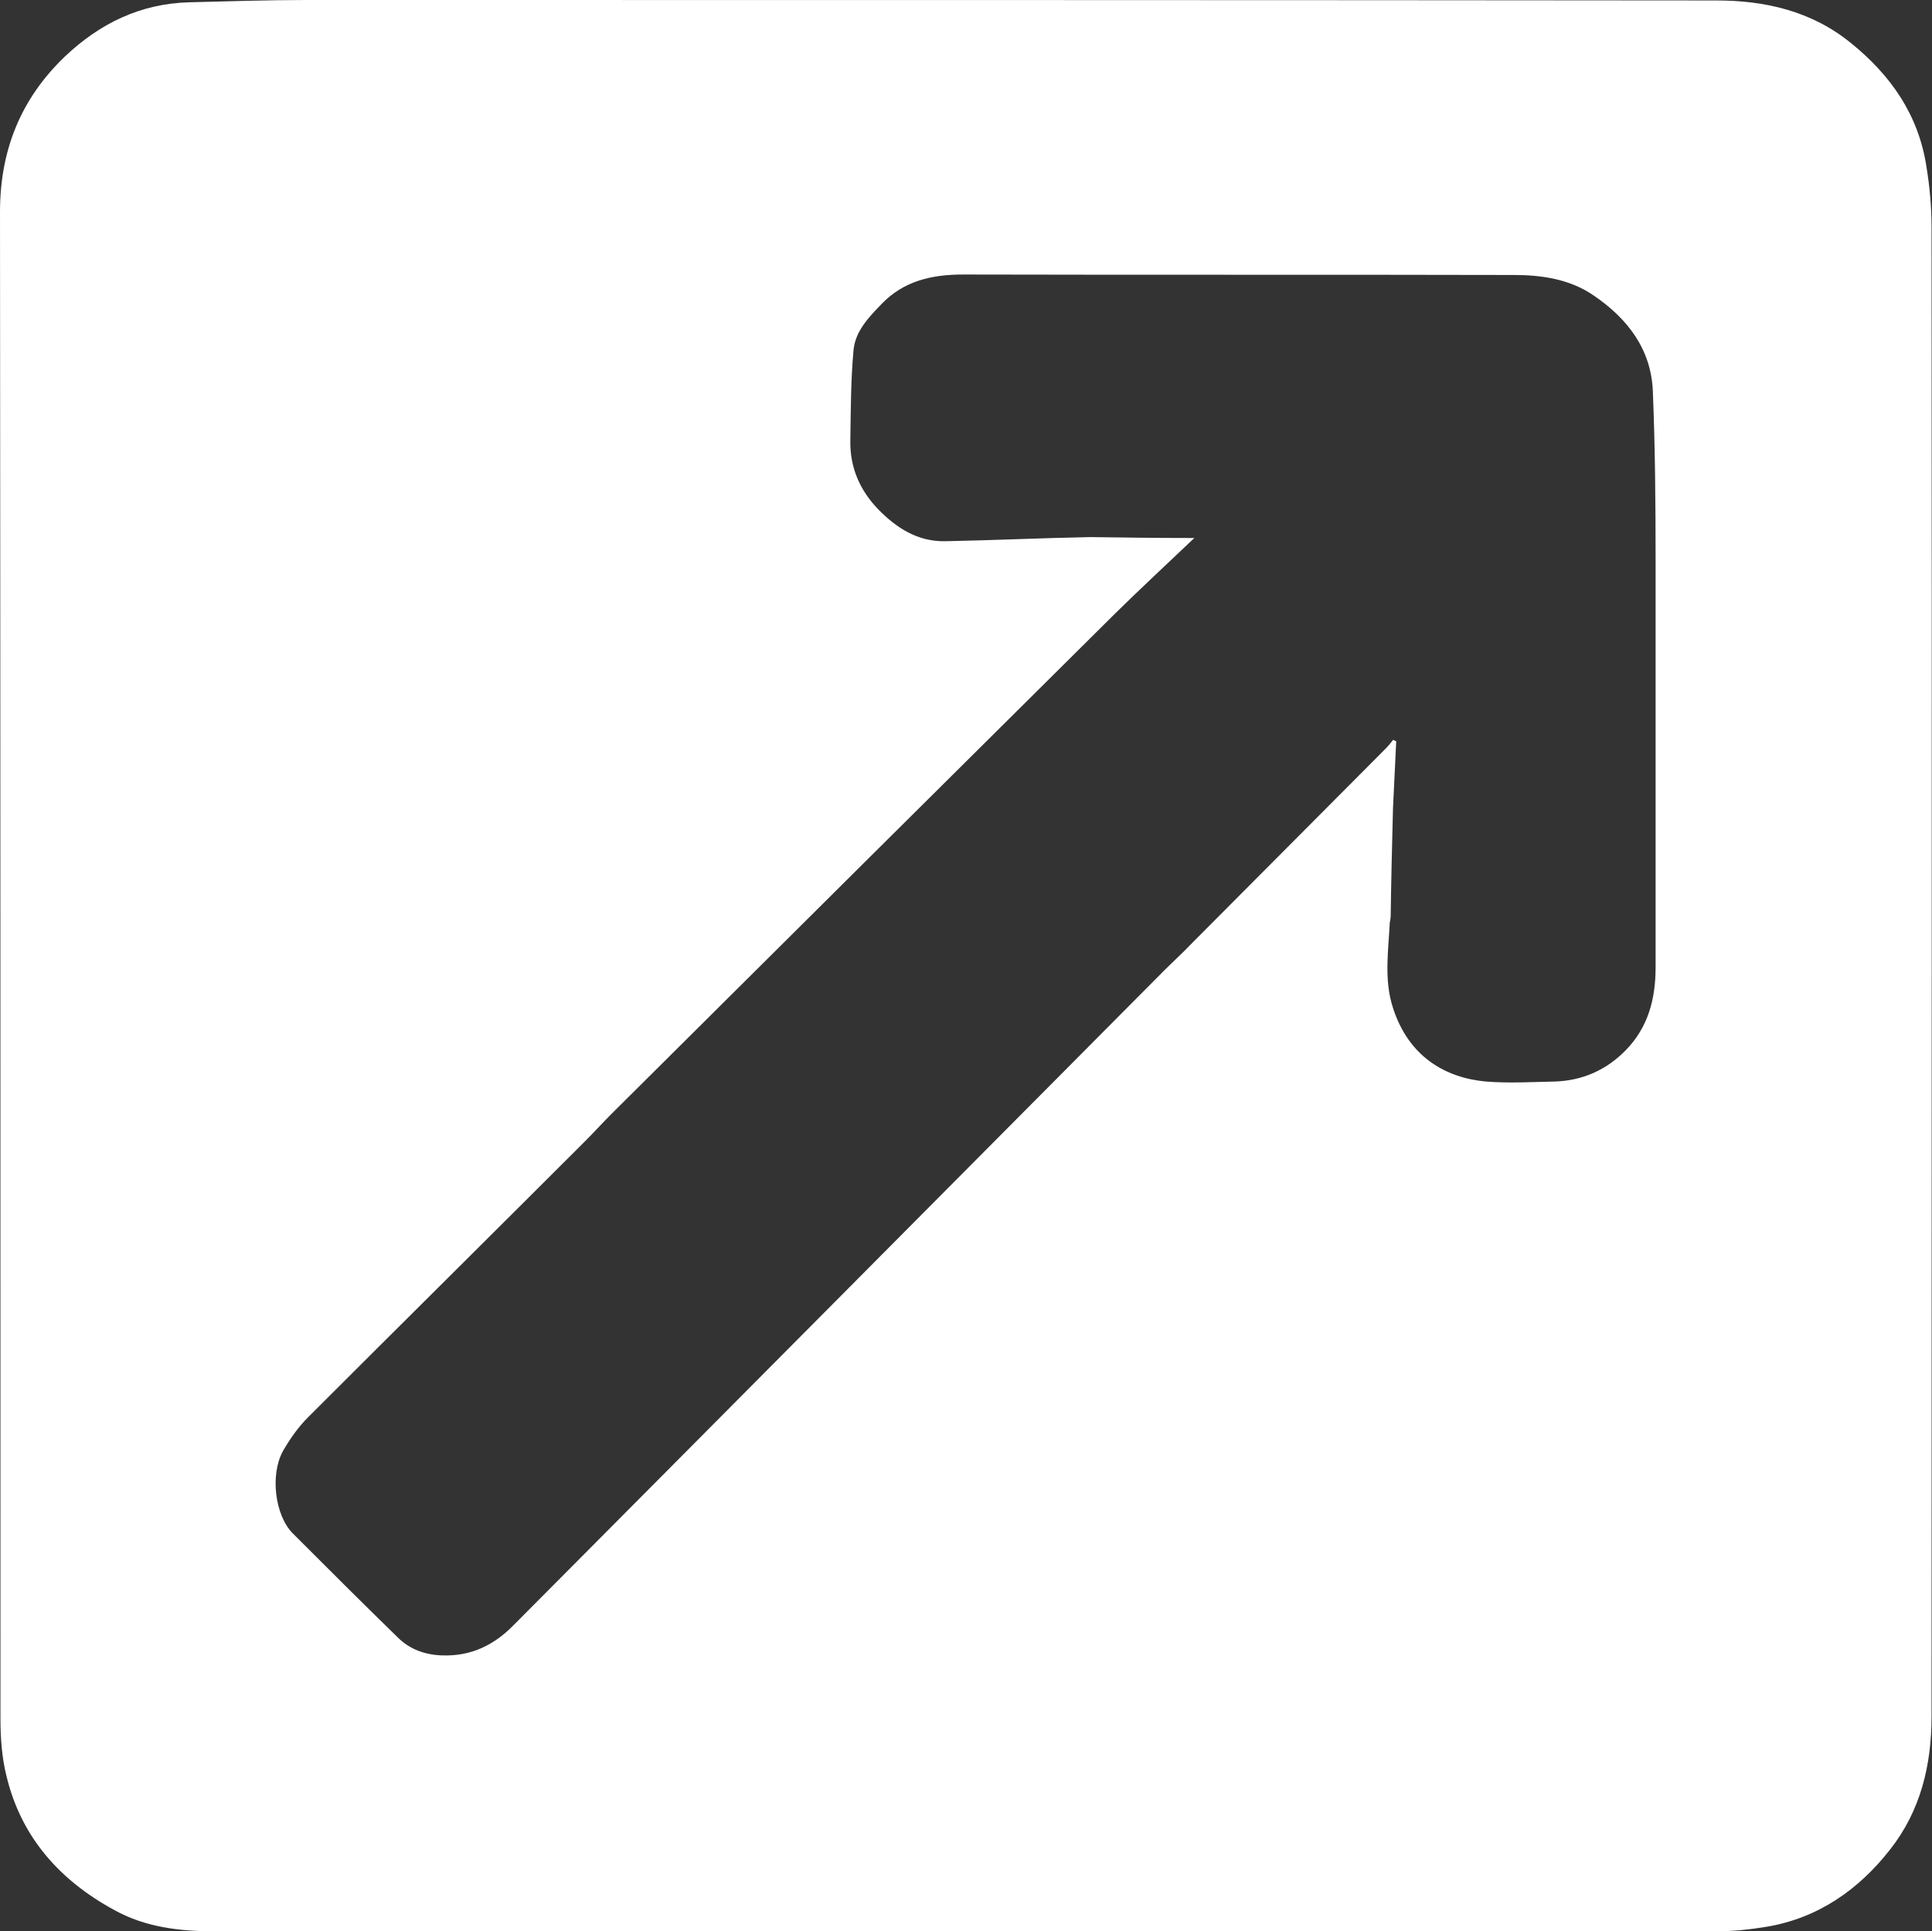 <svg xmlns="http://www.w3.org/2000/svg" xmlns:xlink="http://www.w3.org/1999/xlink" id="Laag_1" x="0px" y="0px" viewBox="0 0 420.1 420" style="enable-background:new 0 0 420.1 420;" xml:space="preserve"><rect x="0" y="0" width="420.1" height="420" fill="#333333" stroke="none"/><style type="text/css">	.st0{fill:#FFFFFF;}</style><g>	<path class="st0" d="M209.2,420c-54.2,0-108.3,0-162.5,0c-7.7,0-15.1-0.9-21.8-4.6C13.1,409,4.6,399.6,1.4,386.2  c-1-4-1.3-8.3-1.3-12.4c0-109.2,0-218.5-0.1-327.7c0-13.4,4.5-24.6,14.1-33.8c7.6-7.2,16.4-11.5,27-11.8C49.5,0.3,58,0,66.5,0  C168.7,0,271,0,373.2,0.1c10.6,0,20.7,2.3,29.2,9.2c8.7,7,14.8,15.7,16.5,27c0.7,4.3,1.1,8.7,1.1,13c0.1,108,0,216,0,324  c0,10.6-2.4,20.5-9,28.9c-6.8,8.7-15.6,14.9-26.8,16.8c-3.6,0.6-7.4,1-11.1,1C318.6,420,263.9,420,209.2,420z M259.7,117  c-5.9,5.6-11.6,10.9-17.1,16.3C206,169.6,169.5,205.9,133,242.2c-1.9,1.9-3.8,4-5.7,5.9c-20.1,20.1-40.3,40.1-60.4,60.2  c-2.1,2.1-3.9,4.7-5.4,7.3c-2.8,5.2-1.7,13.9,2.1,17.8c7.6,7.6,15.2,15.2,22.9,22.7c2.6,2.6,6,3.8,9.7,3.9  c6.2,0.2,11.2-2.2,15.5-6.6c11.1-11.2,22.2-22.3,33.3-33.5c36.1-36.3,72.1-72.6,108.2-108.9c1.9-1.9,3.9-3.7,5.7-5.6  c14.1-14.2,28.2-28.3,42.3-42.5c0.6-0.6,1.2-1.3,1.7-2c0.2,0.1,0.5,0.2,0.7,0.3c-0.2,4.8-0.5,9.7-0.7,14.5  c-0.2,7.8-0.4,15.6-0.5,23.4c0,0.5-0.1,1-0.2,1.5c-0.3,6.2-1.3,12.5,0.7,18.6c3.4,10.6,11.4,15.2,20.2,16c5,0.4,10,0.1,15,0  c6-0.2,11.2-2.5,15.4-6.8c4.9-5,6.5-11.2,6.5-18c0-29.5,0-59,0-88.5c0-12.3-0.1-24.6-0.6-36.9c-0.4-9.1-5.5-15.7-12.8-20.7  c-5.2-3.6-11.3-4.5-17.5-4.5c-39.9-0.1-79.8,0-119.7-0.1c-6.8,0-12.9,1.4-17.7,6.4c-2.8,2.9-5.7,5.9-6.1,10  c-0.6,6.5-0.6,13.1-0.7,19.7c-0.1,5.8,2,10.7,6,14.9c4,4.1,8.6,7.1,14.6,7c10.5-0.2,21-0.7,31.6-0.9  C244.2,116.9,251.4,117,259.7,117z"></path></g></svg>